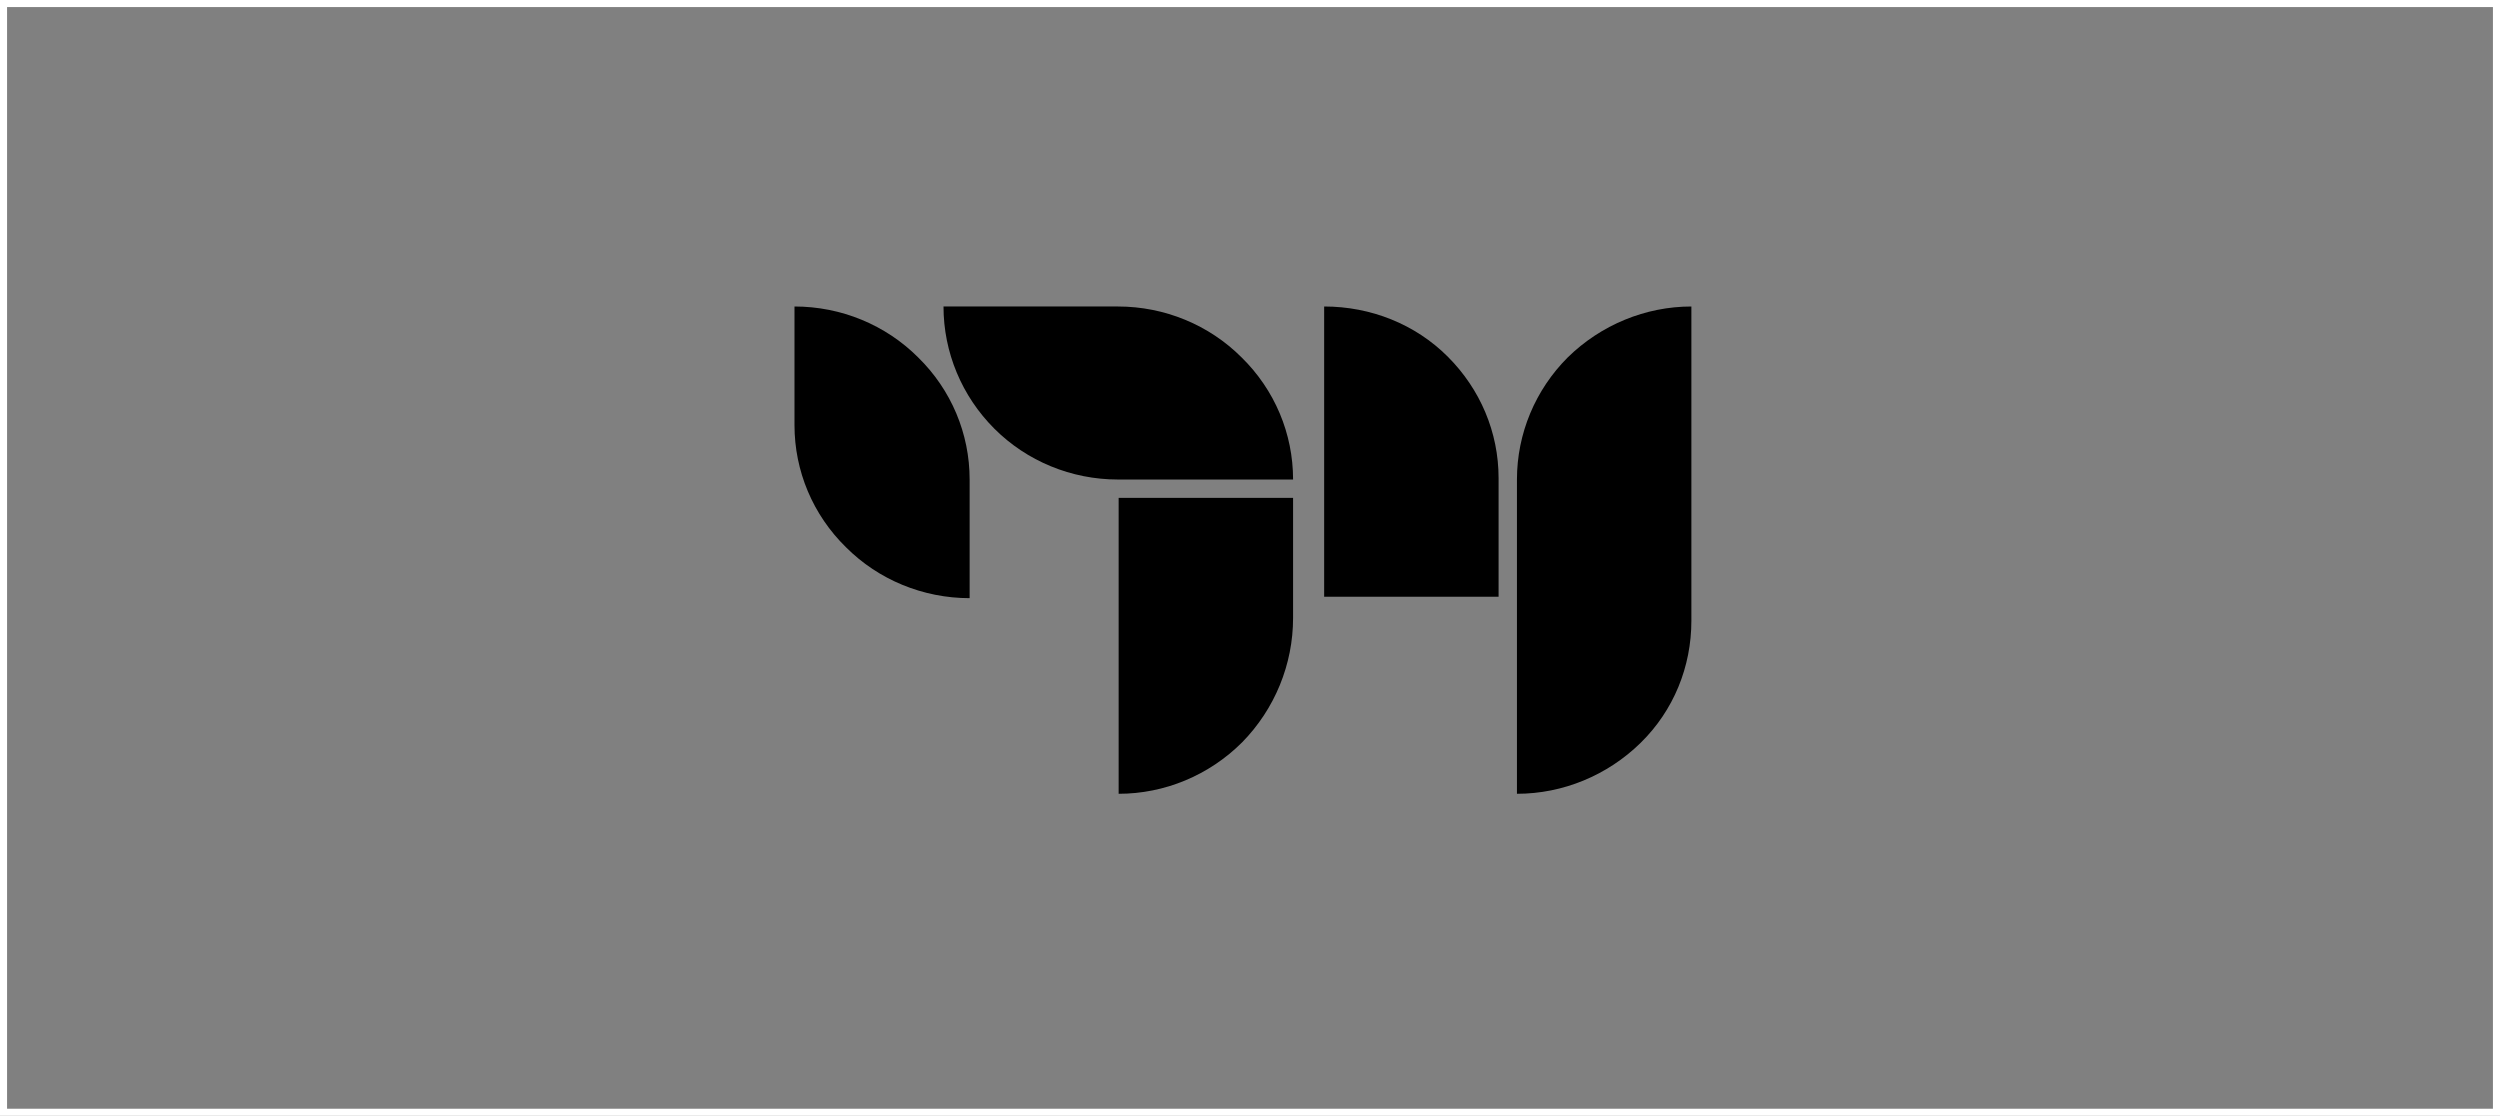 <?xml version="1.0" encoding="utf-8"?>
<!-- Generator: Adobe Illustrator 25.4.1, SVG Export Plug-In . SVG Version: 6.00 Build 0)  -->
<svg version="1.1" id="レイヤー_1" xmlns="http://www.w3.org/2000/svg" xmlns:xlink="http://www.w3.org/1999/xlink" x="0px"
	 y="0px" viewBox="0 0 354 158" style="enable-background:new 0 0 354 158;" xml:space="preserve">
<rect x="0" y="0" width="354" height="158" fill="#808080" stroke="none"/>
<style type="text/css">
	.st0{fill:none;stroke:#FFFFFF;}
	.st1{fill-rule:evenodd;clip-rule:evenodd;}
</style>
<rect x="0.5" y="0.5" class="st0" width="353" height="157"/>
<path class="st1" d="M137.3,67.9c0-6.5-2.6-12.7-7.3-17.3c-4.6-4.6-10.9-7.2-17.5-7.2c0,0,0,0,0,0v16.8c0,6.5,2.6,12.7,7.3,17.3
	c4.6,4.6,10.9,7.2,17.5,7.2c0,0,0,0,0,0V67.9z"/>
<path class="st1" d="M212.2,67.7c0-6.5-2.6-12.6-7.2-17.2c-4.6-4.6-10.9-7.1-17.5-7.1c0,0,0,0,0,0v41.1h24.7V67.7z"/>
<path class="st1" d="M239.5,43.4L239.5,43.4c-6.5,0-12.8,2.6-17.5,7.2c-4.6,4.6-7.2,10.8-7.2,17.3c0,19.8,0,44.5,0,44.5h0
	c6.5,0,12.8-2.6,17.5-7.2s7.2-10.8,7.2-17.3C239.5,68,239.5,43.4,239.5,43.4z"/>
<path class="st1" d="M183.1,70.5h-24.7v41.9h0c6.5,0,12.8-2.6,17.5-7.3c4.6-4.7,7.2-11,7.2-17.6C183.1,78.5,183.1,70.5,183.1,70.5z"
	/>
<path class="st1" d="M183.1,67.9L183.1,67.9c0-6.5-2.6-12.7-7.3-17.3c-4.6-4.6-10.9-7.2-17.5-7.2c-12.3,0-24.7,0-24.7,0v0
	c0,6.5,2.6,12.7,7.2,17.3c4.6,4.6,10.9,7.2,17.5,7.2C170.8,67.9,183.1,67.9,183.1,67.9z"/>
</svg>
